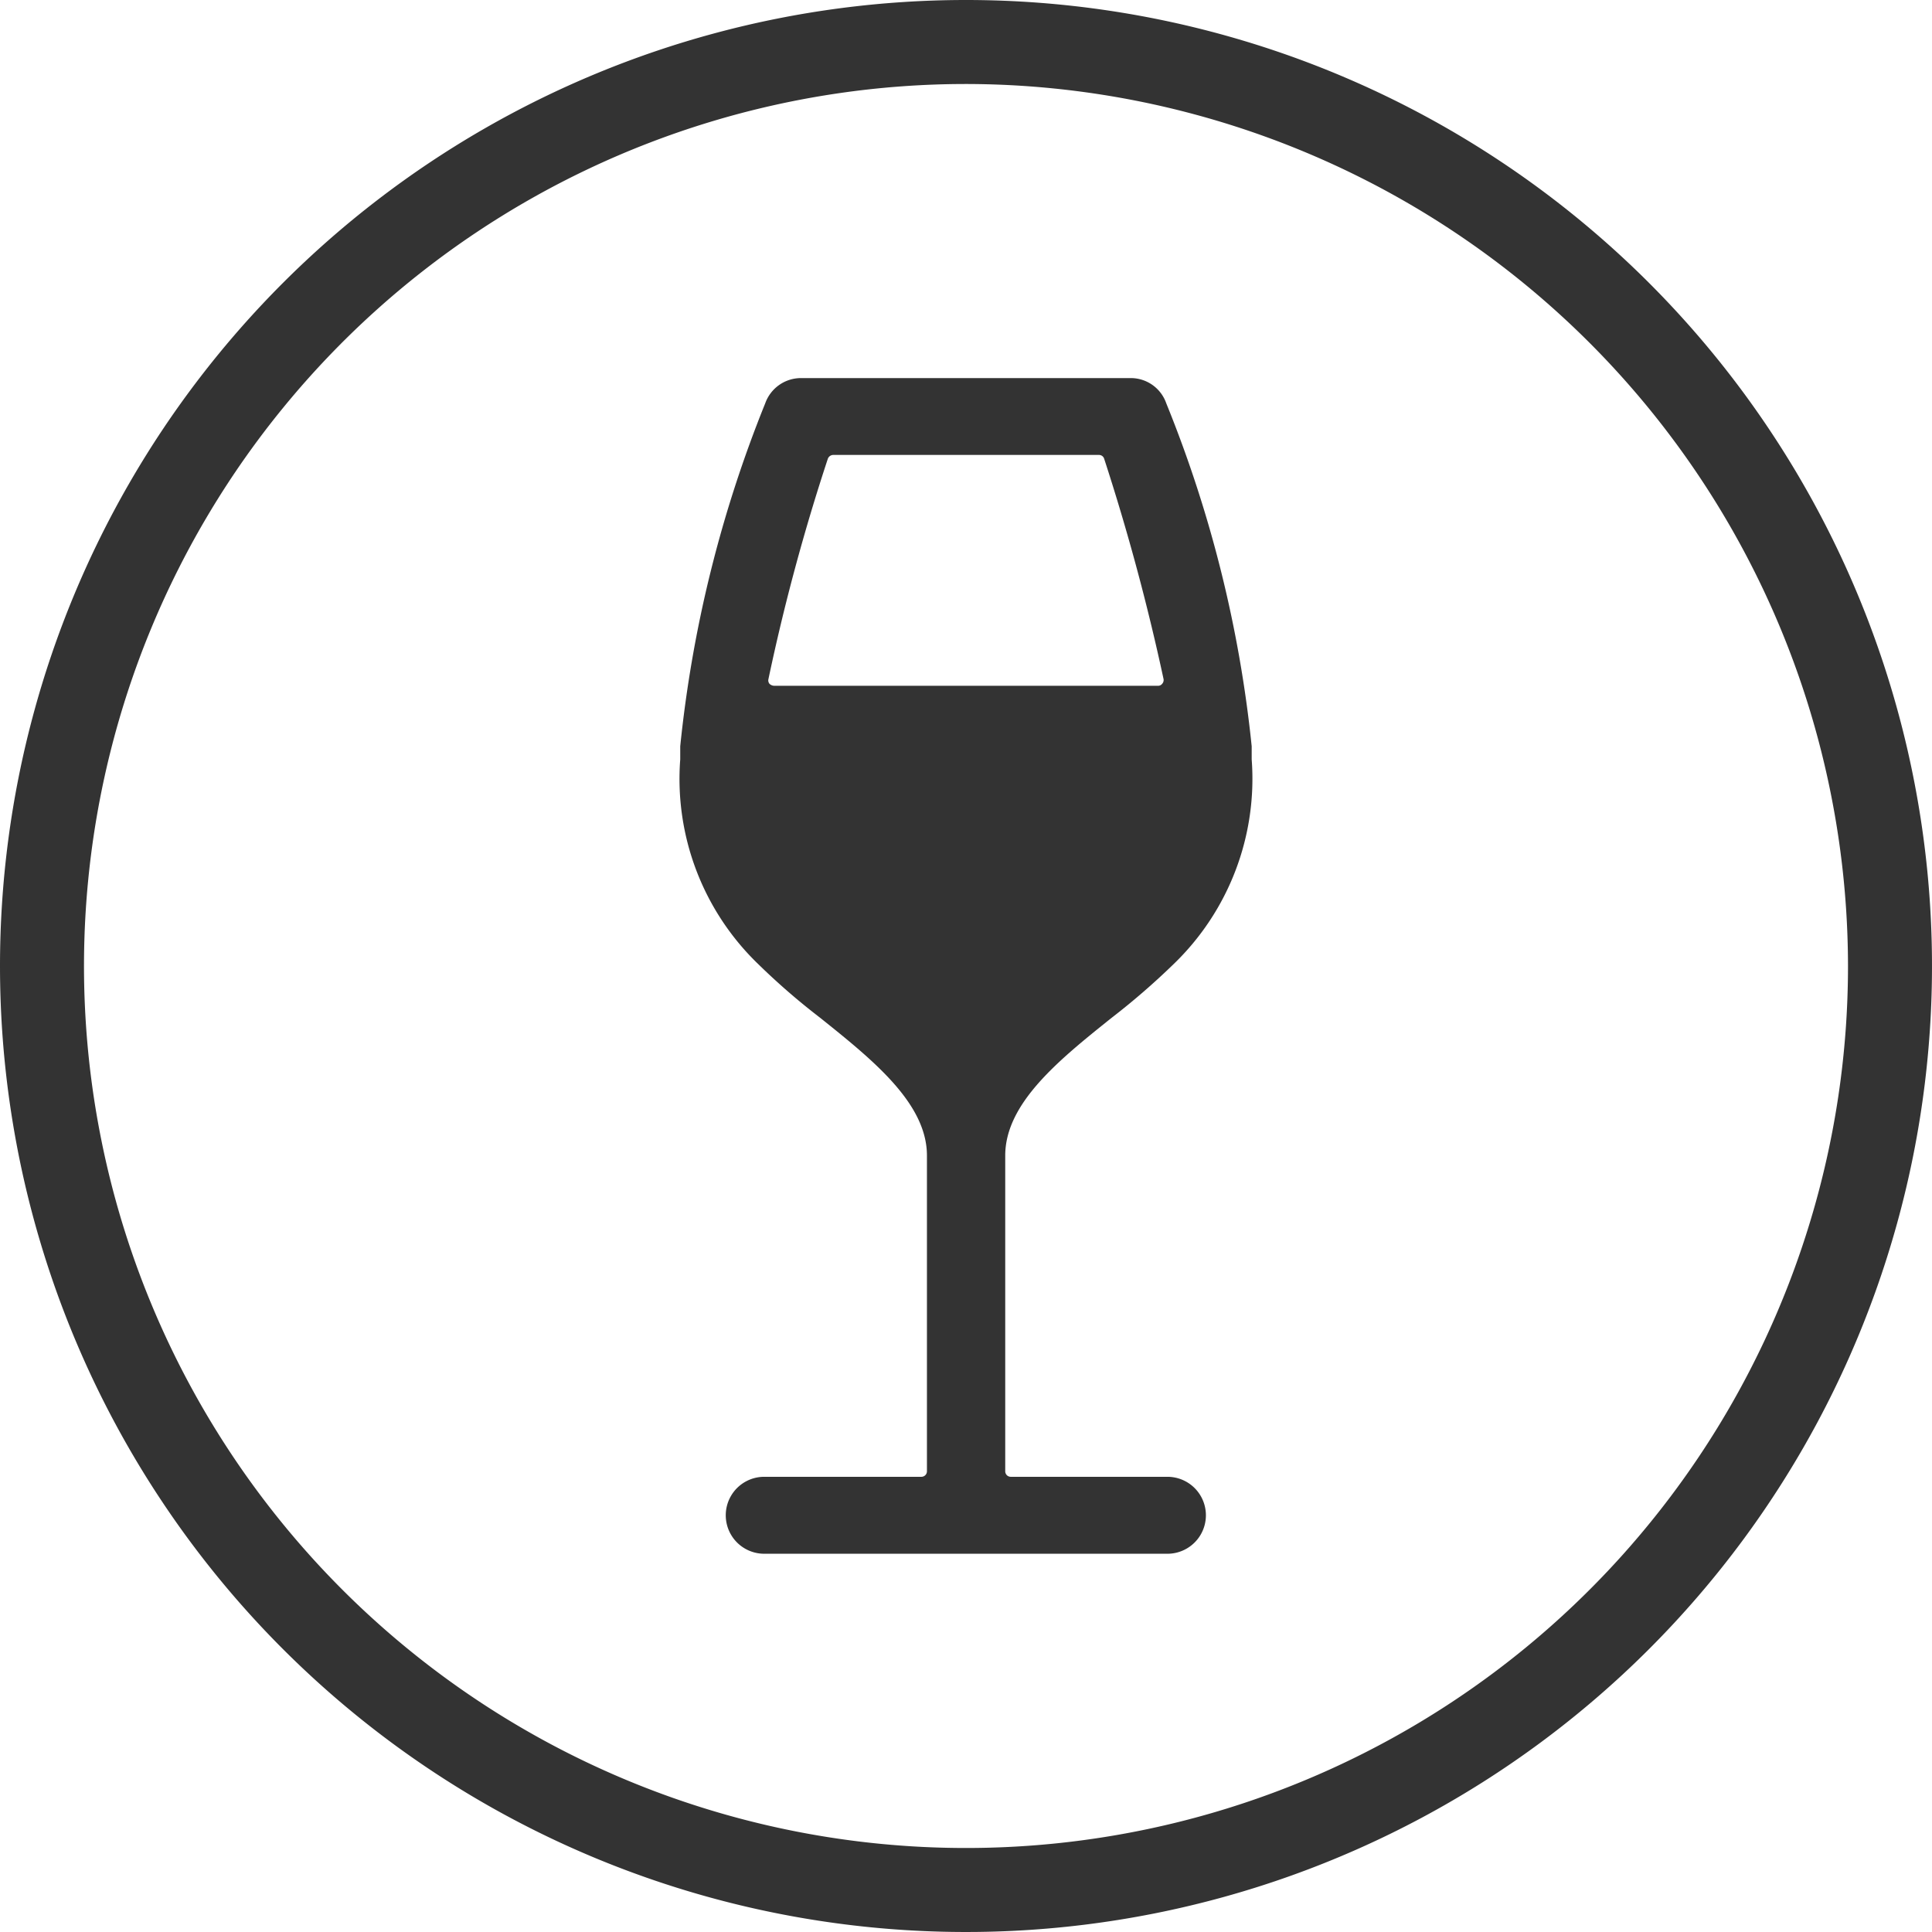 <svg xmlns="http://www.w3.org/2000/svg" width="23" height="23" viewBox="0 0 23 23">
  <g id="Group_14177" data-name="Group 14177" transform="translate(-289 -171)">
    <g id="Group_14173" data-name="Group 14173">
      <path id="Icon_ionic-ios-wine" data-name="Icon ionic-ios-wine" d="M9.349,1.285a.447.447,0,0,0-.422-.3H5a.452.452,0,0,0-.425.3A14.939,14.939,0,0,0,3.563,5.368v.157a3.062,3.062,0,0,0,.929,2.437,8.129,8.129,0,0,0,.736.638C5.852,9.1,6.5,9.617,6.5,10.241V14a.066.066,0,0,1-.065.065H4.563a.458.458,0,1,0,0,.916h4.8a.458.458,0,1,0,0-.916H7.5A.066.066,0,0,1,7.432,14V10.241c0-.625.644-1.142,1.269-1.642a8.6,8.6,0,0,0,.736-.638,3.063,3.063,0,0,0,.929-2.437V5.368A14.879,14.879,0,0,0,9.349,1.285ZM9.3,4.625a.061.061,0,0,1-.052.023H4.678a.087.087,0,0,1-.052-.023.064.064,0,0,1-.013-.056,24.458,24.458,0,0,1,.707-2.623A.07.07,0,0,1,5.381,1.9H8.548a.064.064,0,0,1,.062.046,26.335,26.335,0,0,1,.707,2.623A.067.067,0,0,1,9.3,4.625Z" transform="translate(293.535 174.516)" fill="#333"/>
    </g>
    <path id="Ellipse_32" data-name="Ellipse 32" d="M11.5,1A10.5,10.5,0,1,0,22,11.5,10.512,10.512,0,0,0,11.5,1m0-1A11.5,11.5,0,1,1,0,11.5,11.5,11.5,0,0,1,11.5,0Z" transform="translate(289 171)" fill="#333"/>
  </g>
</svg>

